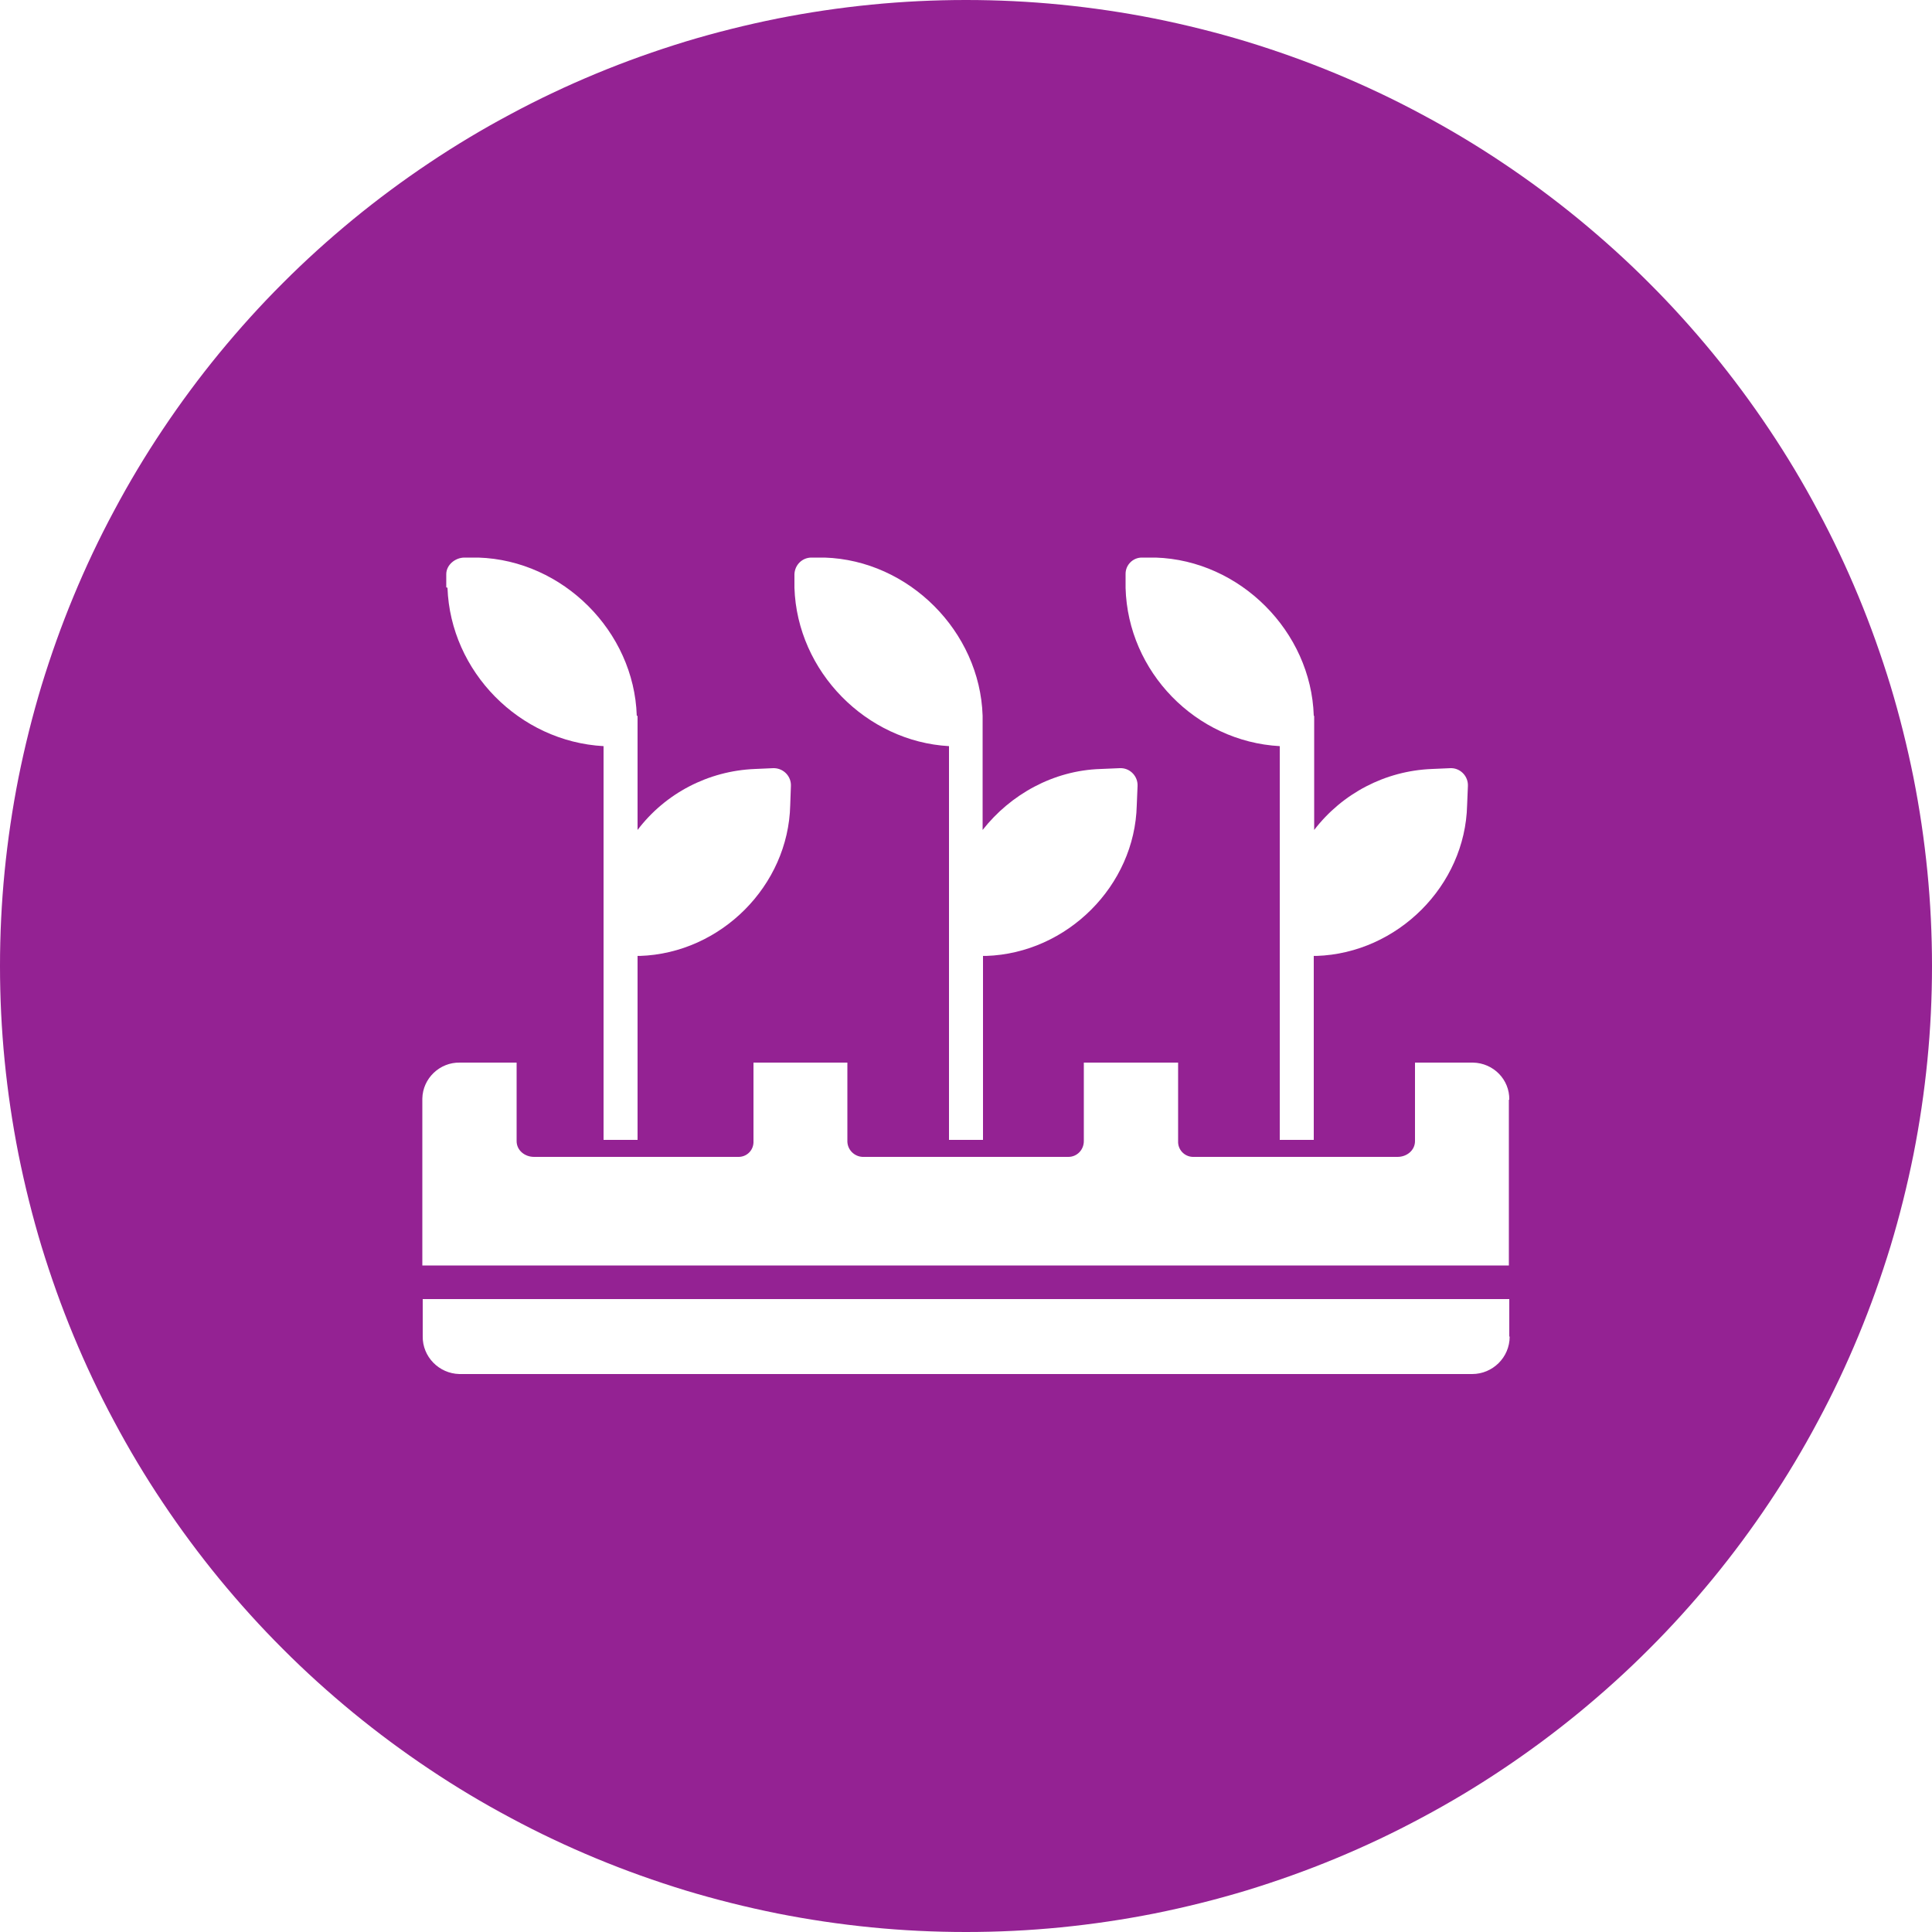 <svg xmlns="http://www.w3.org/2000/svg" xmlns:xlink="http://www.w3.org/1999/xlink" width="100" zoomAndPan="magnify" viewBox="0 0 75 75" height="100" preserveAspectRatio="xMidYMid meet" version="1.0"><rect x="-7.5" width="90" fill="#ffffff" y="-7.5" height="90" fill-opacity="1"/><rect x="-7.5" width="90" fill="#ffffff" y="-7.5" height="90" fill-opacity="1"/><path fill="#942293" d="M 75 37.5 C 75 38.727 74.941 39.953 74.82 41.176 C 74.699 42.398 74.52 43.609 74.281 44.816 C 74.039 46.02 73.742 47.211 73.387 48.387 C 73.027 49.562 72.617 50.715 72.145 51.852 C 71.676 52.984 71.152 54.094 70.57 55.176 C 69.992 56.262 69.363 57.312 68.68 58.332 C 67.996 59.355 67.266 60.34 66.488 61.289 C 65.707 62.238 64.887 63.148 64.016 64.016 C 63.148 64.887 62.238 65.707 61.289 66.488 C 60.34 67.266 59.355 67.996 58.332 68.68 C 57.312 69.363 56.262 69.992 55.176 70.57 C 54.094 71.152 52.984 71.676 51.852 72.145 C 50.715 72.617 49.562 73.027 48.387 73.387 C 47.211 73.742 46.02 74.039 44.816 74.281 C 43.609 74.52 42.398 74.699 41.176 74.82 C 39.953 74.941 38.727 75 37.5 75 C 36.273 75 35.047 74.941 33.824 74.82 C 32.602 74.699 31.391 74.52 30.184 74.281 C 28.98 74.039 27.789 73.742 26.613 73.387 C 25.438 73.027 24.285 72.617 23.148 72.145 C 22.016 71.676 20.906 71.152 19.824 70.57 C 18.738 69.992 17.688 69.363 16.668 68.68 C 15.645 67.996 14.66 67.266 13.711 66.488 C 12.762 65.707 11.852 64.887 10.984 64.016 C 10.113 63.148 9.293 62.238 8.512 61.289 C 7.734 60.34 7.004 59.355 6.32 58.332 C 5.637 57.312 5.008 56.262 4.43 55.176 C 3.848 54.094 3.324 52.984 2.855 51.852 C 2.383 50.715 1.973 49.562 1.613 48.387 C 1.258 47.211 0.961 46.02 0.719 44.816 C 0.48 43.609 0.301 42.398 0.18 41.176 C 0.059 39.953 0 38.727 0 37.5 C 0 36.273 0.059 35.047 0.18 33.824 C 0.301 32.602 0.48 31.391 0.719 30.184 C 0.961 28.98 1.258 27.789 1.613 26.613 C 1.973 25.438 2.383 24.285 2.855 23.148 C 3.324 22.016 3.848 20.906 4.43 19.824 C 5.008 18.738 5.637 17.688 6.32 16.668 C 7.004 15.645 7.734 14.66 8.512 13.711 C 9.293 12.762 10.113 11.852 10.984 10.984 C 11.852 10.113 12.762 9.293 13.711 8.512 C 14.66 7.734 15.645 7.004 16.668 6.32 C 17.688 5.637 18.738 5.008 19.824 4.43 C 20.906 3.848 22.016 3.324 23.148 2.855 C 24.285 2.383 25.438 1.973 26.613 1.613 C 27.789 1.258 28.98 0.961 30.184 0.719 C 31.391 0.48 32.602 0.301 33.824 0.18 C 35.047 0.059 36.273 0 37.5 0 C 38.727 0 39.953 0.059 41.176 0.18 C 42.398 0.301 43.609 0.48 44.816 0.719 C 46.02 0.961 47.211 1.258 48.387 1.613 C 49.562 1.973 50.715 2.383 51.852 2.855 C 52.984 3.324 54.094 3.848 55.176 4.43 C 56.262 5.008 57.312 5.637 58.332 6.32 C 59.355 7.004 60.34 7.734 61.289 8.512 C 62.238 9.293 63.148 10.113 64.016 10.984 C 64.887 11.852 65.707 12.762 66.488 13.711 C 67.266 14.66 67.996 15.645 68.68 16.668 C 69.363 17.688 69.992 18.738 70.57 19.824 C 71.152 20.906 71.676 22.016 72.145 23.148 C 72.617 24.285 73.027 25.438 73.387 26.613 C 73.742 27.789 74.039 28.98 74.281 30.184 C 74.52 31.391 74.699 32.602 74.82 33.824 C 74.941 35.047 75 36.273 75 37.5 Z M 75 37.5 " fill-opacity="1" fill-rule="nonzero"/><path fill="#ffffff" d="M 36.84 28.965 L 36.84 44.25 L 38.16 44.25 L 38.16 37.109 L 38.281 37.109 C 41.43 37.004 44.055 34.379 44.129 31.262 L 44.16 30.512 C 44.176 30.148 43.891 29.836 43.531 29.82 C 43.516 29.82 43.5 29.82 43.469 29.82 L 42.719 29.852 C 40.891 29.91 39.227 30.84 38.145 32.219 L 38.145 27.797 C 38.145 27.797 38.145 27.781 38.145 27.781 C 38.039 24.512 35.281 21.75 32.012 21.645 C 32.012 21.645 31.996 21.645 31.996 21.645 L 31.5 21.645 C 31.141 21.645 30.855 21.93 30.84 22.289 L 30.84 22.801 C 30.84 22.801 30.84 22.816 30.84 22.816 C 30.945 26.07 33.629 28.785 36.84 28.965 Z M 36.84 28.965 " fill-opacity="1" fill-rule="nonzero"/><path fill="#ffffff" d="M 58.59 51.871 L 58.59 50.43 L 16.41 50.43 L 16.41 51.871 C 16.395 52.664 17.039 53.324 17.836 53.34 C 17.836 53.34 17.852 53.34 17.852 53.34 L 57.148 53.34 C 57.945 53.34 58.605 52.695 58.605 51.887 C 58.59 51.887 58.59 51.887 58.59 51.871 Z M 58.59 51.871 " fill-opacity="1" fill-rule="nonzero"/><path fill="#ffffff" d="M 58.59 42.691 C 58.605 41.91 57.977 41.266 57.18 41.25 C 57.164 41.25 57.148 41.25 57.137 41.25 L 54.93 41.25 L 54.93 44.297 C 54.93 44.656 54.613 44.91 54.254 44.91 L 46.352 44.91 C 46.02 44.926 45.75 44.672 45.734 44.355 C 45.734 44.34 45.734 44.309 45.734 44.297 L 45.734 41.25 L 42.074 41.25 L 42.074 44.297 C 42.074 44.641 41.805 44.91 41.477 44.91 C 41.461 44.91 41.445 44.91 41.445 44.91 L 33.539 44.91 C 33.211 44.926 32.91 44.672 32.895 44.324 C 32.895 44.309 32.895 44.297 32.895 44.297 L 32.895 41.25 L 29.25 41.25 L 29.25 44.297 C 29.266 44.625 29.023 44.895 28.695 44.91 C 28.68 44.91 28.648 44.91 28.637 44.91 L 20.73 44.91 C 20.371 44.91 20.055 44.656 20.055 44.297 L 20.055 41.25 L 17.852 41.25 C 17.07 41.234 16.41 41.863 16.395 42.645 C 16.395 42.66 16.395 42.676 16.395 42.691 L 16.395 49.125 L 58.574 49.125 L 58.574 42.691 Z M 58.59 42.691 " fill-opacity="1" fill-rule="nonzero"/><path fill="#ffffff" d="M 23.43 28.965 L 23.43 44.25 L 24.75 44.25 L 24.75 37.109 L 24.84 37.109 C 27.988 37.004 30.602 34.379 30.676 31.262 L 30.703 30.512 C 30.719 30.148 30.434 29.836 30.059 29.82 C 30.047 29.82 30.031 29.82 30.016 29.82 L 29.297 29.852 C 27.496 29.926 25.828 30.797 24.75 32.219 L 24.75 27.797 C 24.75 27.797 24.719 27.781 24.719 27.781 C 24.613 24.512 21.855 21.75 18.57 21.645 C 18.57 21.645 18.539 21.645 18.539 21.645 L 18.031 21.645 C 17.672 21.645 17.324 21.93 17.324 22.289 L 17.324 22.801 C 17.324 22.801 17.371 22.816 17.371 22.816 C 17.488 26.07 20.16 28.785 23.43 28.965 Z M 23.43 28.965 " fill-opacity="1" fill-rule="nonzero"/><path fill="#ffffff" d="M 49.68 28.965 L 49.68 44.25 L 51 44.25 L 51 37.109 L 51.105 37.109 C 54.254 37.004 56.879 34.379 56.953 31.262 L 56.984 30.512 C 57 30.148 56.715 29.836 56.355 29.82 C 56.34 29.82 56.324 29.82 56.309 29.82 L 55.574 29.852 C 53.773 29.926 52.109 30.797 51.016 32.219 L 51.016 27.797 C 51.016 27.797 51 27.781 51 27.781 C 50.895 24.512 48.137 21.75 44.863 21.645 C 44.863 21.645 44.852 21.645 44.836 21.645 L 44.324 21.645 C 43.98 21.645 43.695 21.93 43.695 22.273 C 43.695 22.289 43.695 22.289 43.695 22.305 L 43.695 22.816 C 43.695 22.816 43.695 22.828 43.695 22.828 C 43.785 26.07 46.41 28.785 49.68 28.965 Z M 49.68 28.965 " fill-opacity="1" fill-rule="nonzero"/></svg>